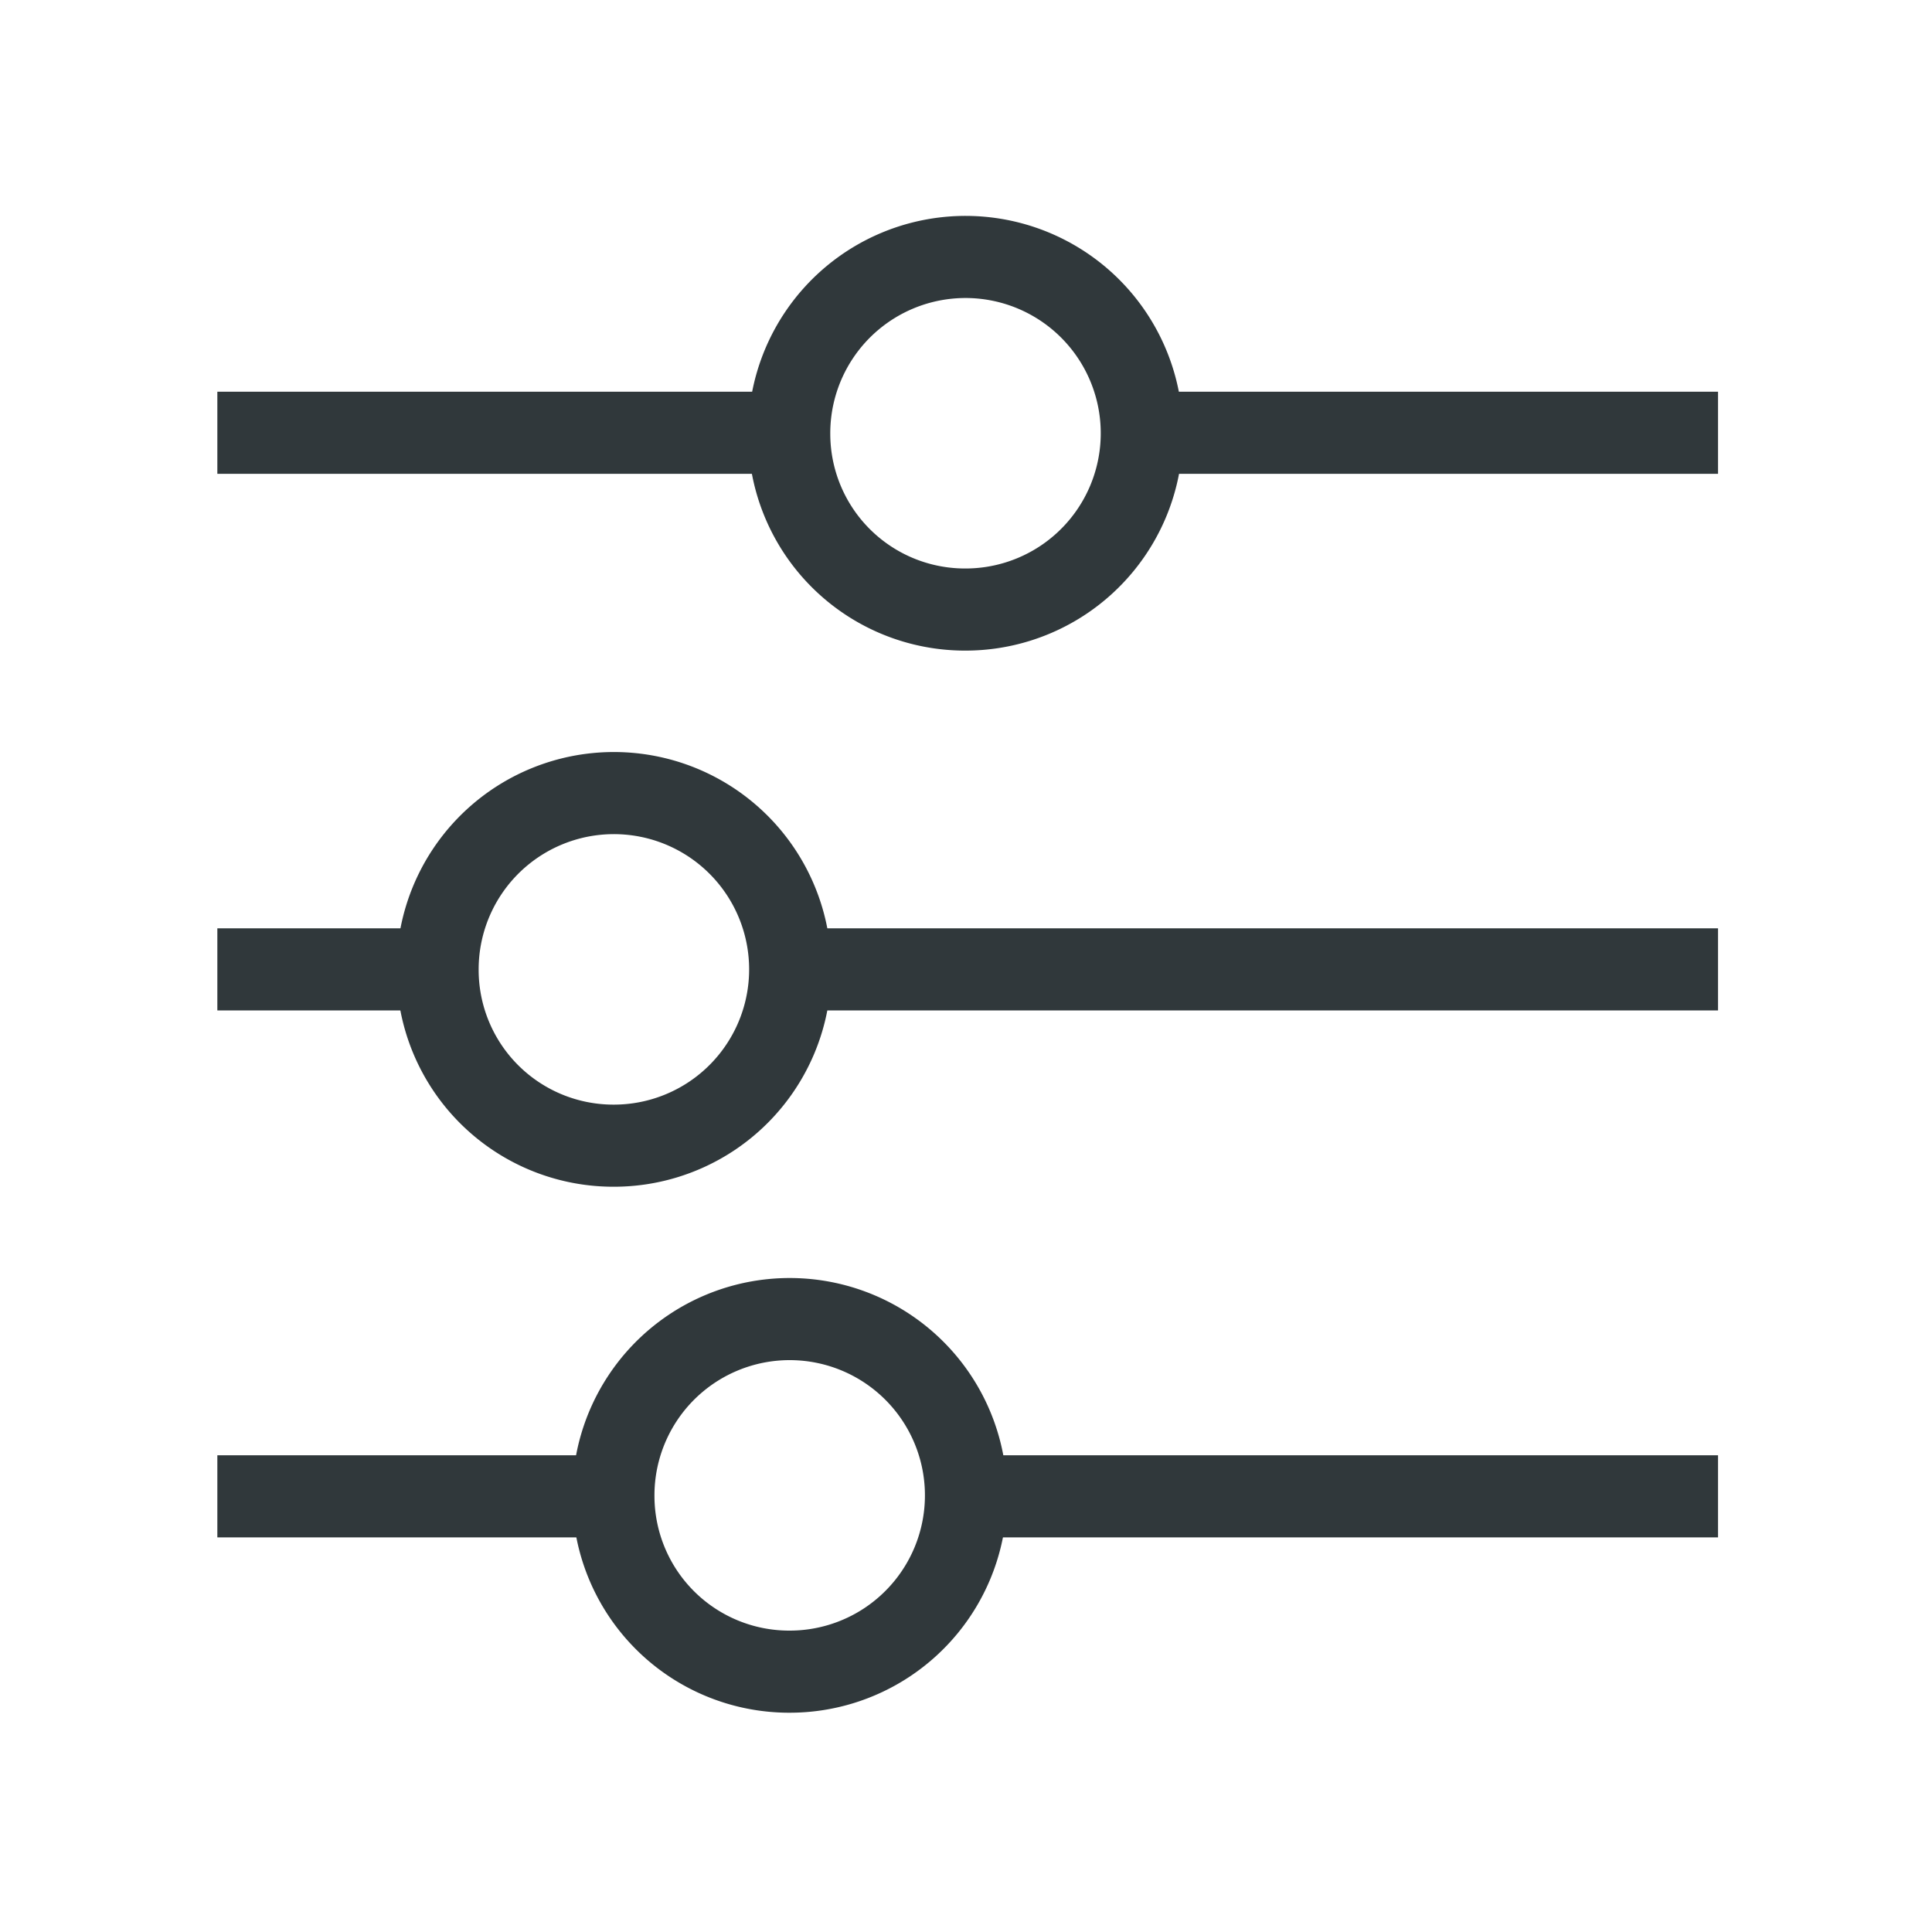 <svg id="Icon" xmlns="http://www.w3.org/2000/svg" viewBox="0 0 40 40"><defs><style>.cls-1{fill:none;stroke:#30383b;stroke-miterlimit:10;stroke-width:1.7px;}</style></defs><path class="cls-1" d="M16.34,34.61A3.65,3.65,0,1,0,12.7,31,3.64,3.64,0,0,0,16.34,34.61ZM12.7,23.72a3.65,3.65,0,1,0-3.64-3.65A3.64,3.64,0,0,0,12.7,23.72ZM20,12.62A3.65,3.65,0,1,0,16.34,9,3.64,3.64,0,0,0,20,12.62Z"/><line class="cls-1" x1="4.5" y1="8.96" x2="16.31" y2="8.96"/><line class="cls-1" x1="23.68" y1="8.96" x2="35.57" y2="8.96"/><line class="cls-1" x1="16.35" y1="20.07" x2="35.57" y2="20.07"/><line class="cls-1" x1="4.5" y1="20.07" x2="8.99" y2="20.07"/><line class="cls-1" x1="20.01" y1="30.98" x2="35.57" y2="30.98"/><line class="cls-1" x1="4.5" y1="30.98" x2="12.65" y2="30.98"/></svg>